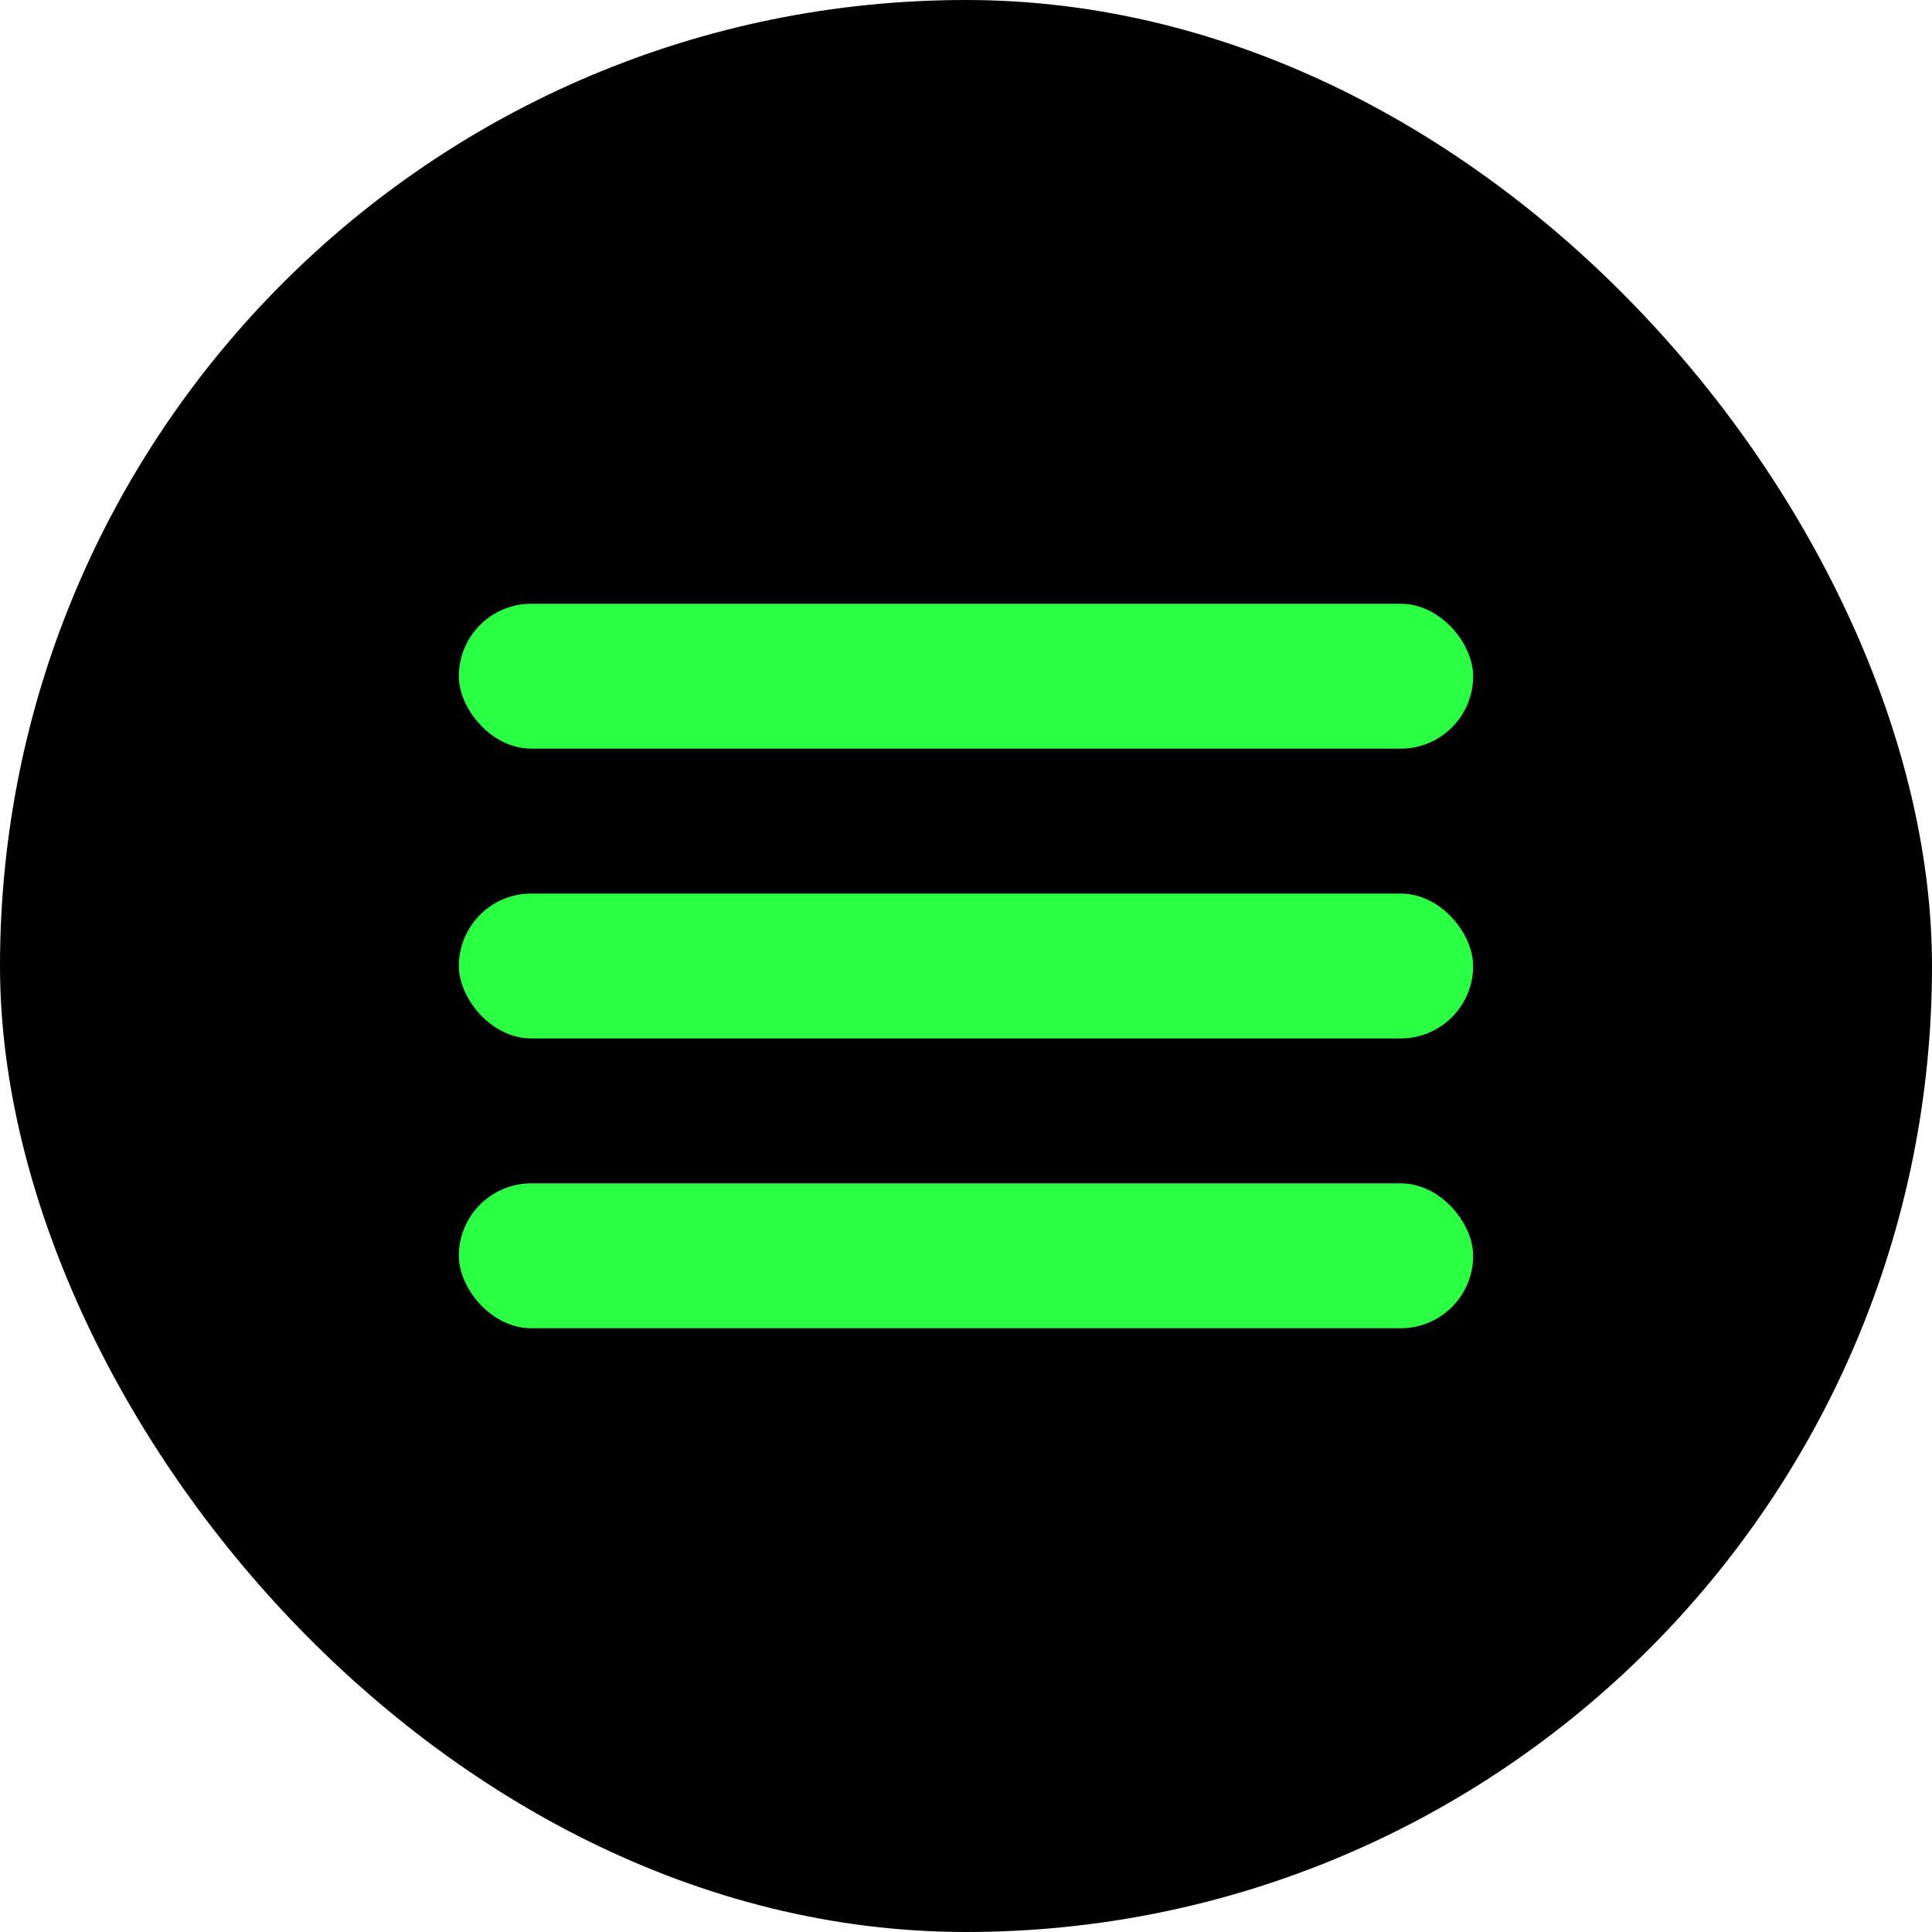 <svg width="40" height="40" viewBox="0 0 40 40" fill="none" xmlns="http://www.w3.org/2000/svg">
<rect width="40" height="40" rx="20" fill="black"/>
<rect x="9.5" y="12.5" width="21" height="3" rx="1.5" fill="#2AFF44"/>
<rect x="9.5" y="18.5" width="21" height="3" rx="1.5" fill="#2AFF44"/>
<rect x="9.5" y="24.5" width="21" height="3" rx="1.5" fill="#2AFF44"/>
</svg>
